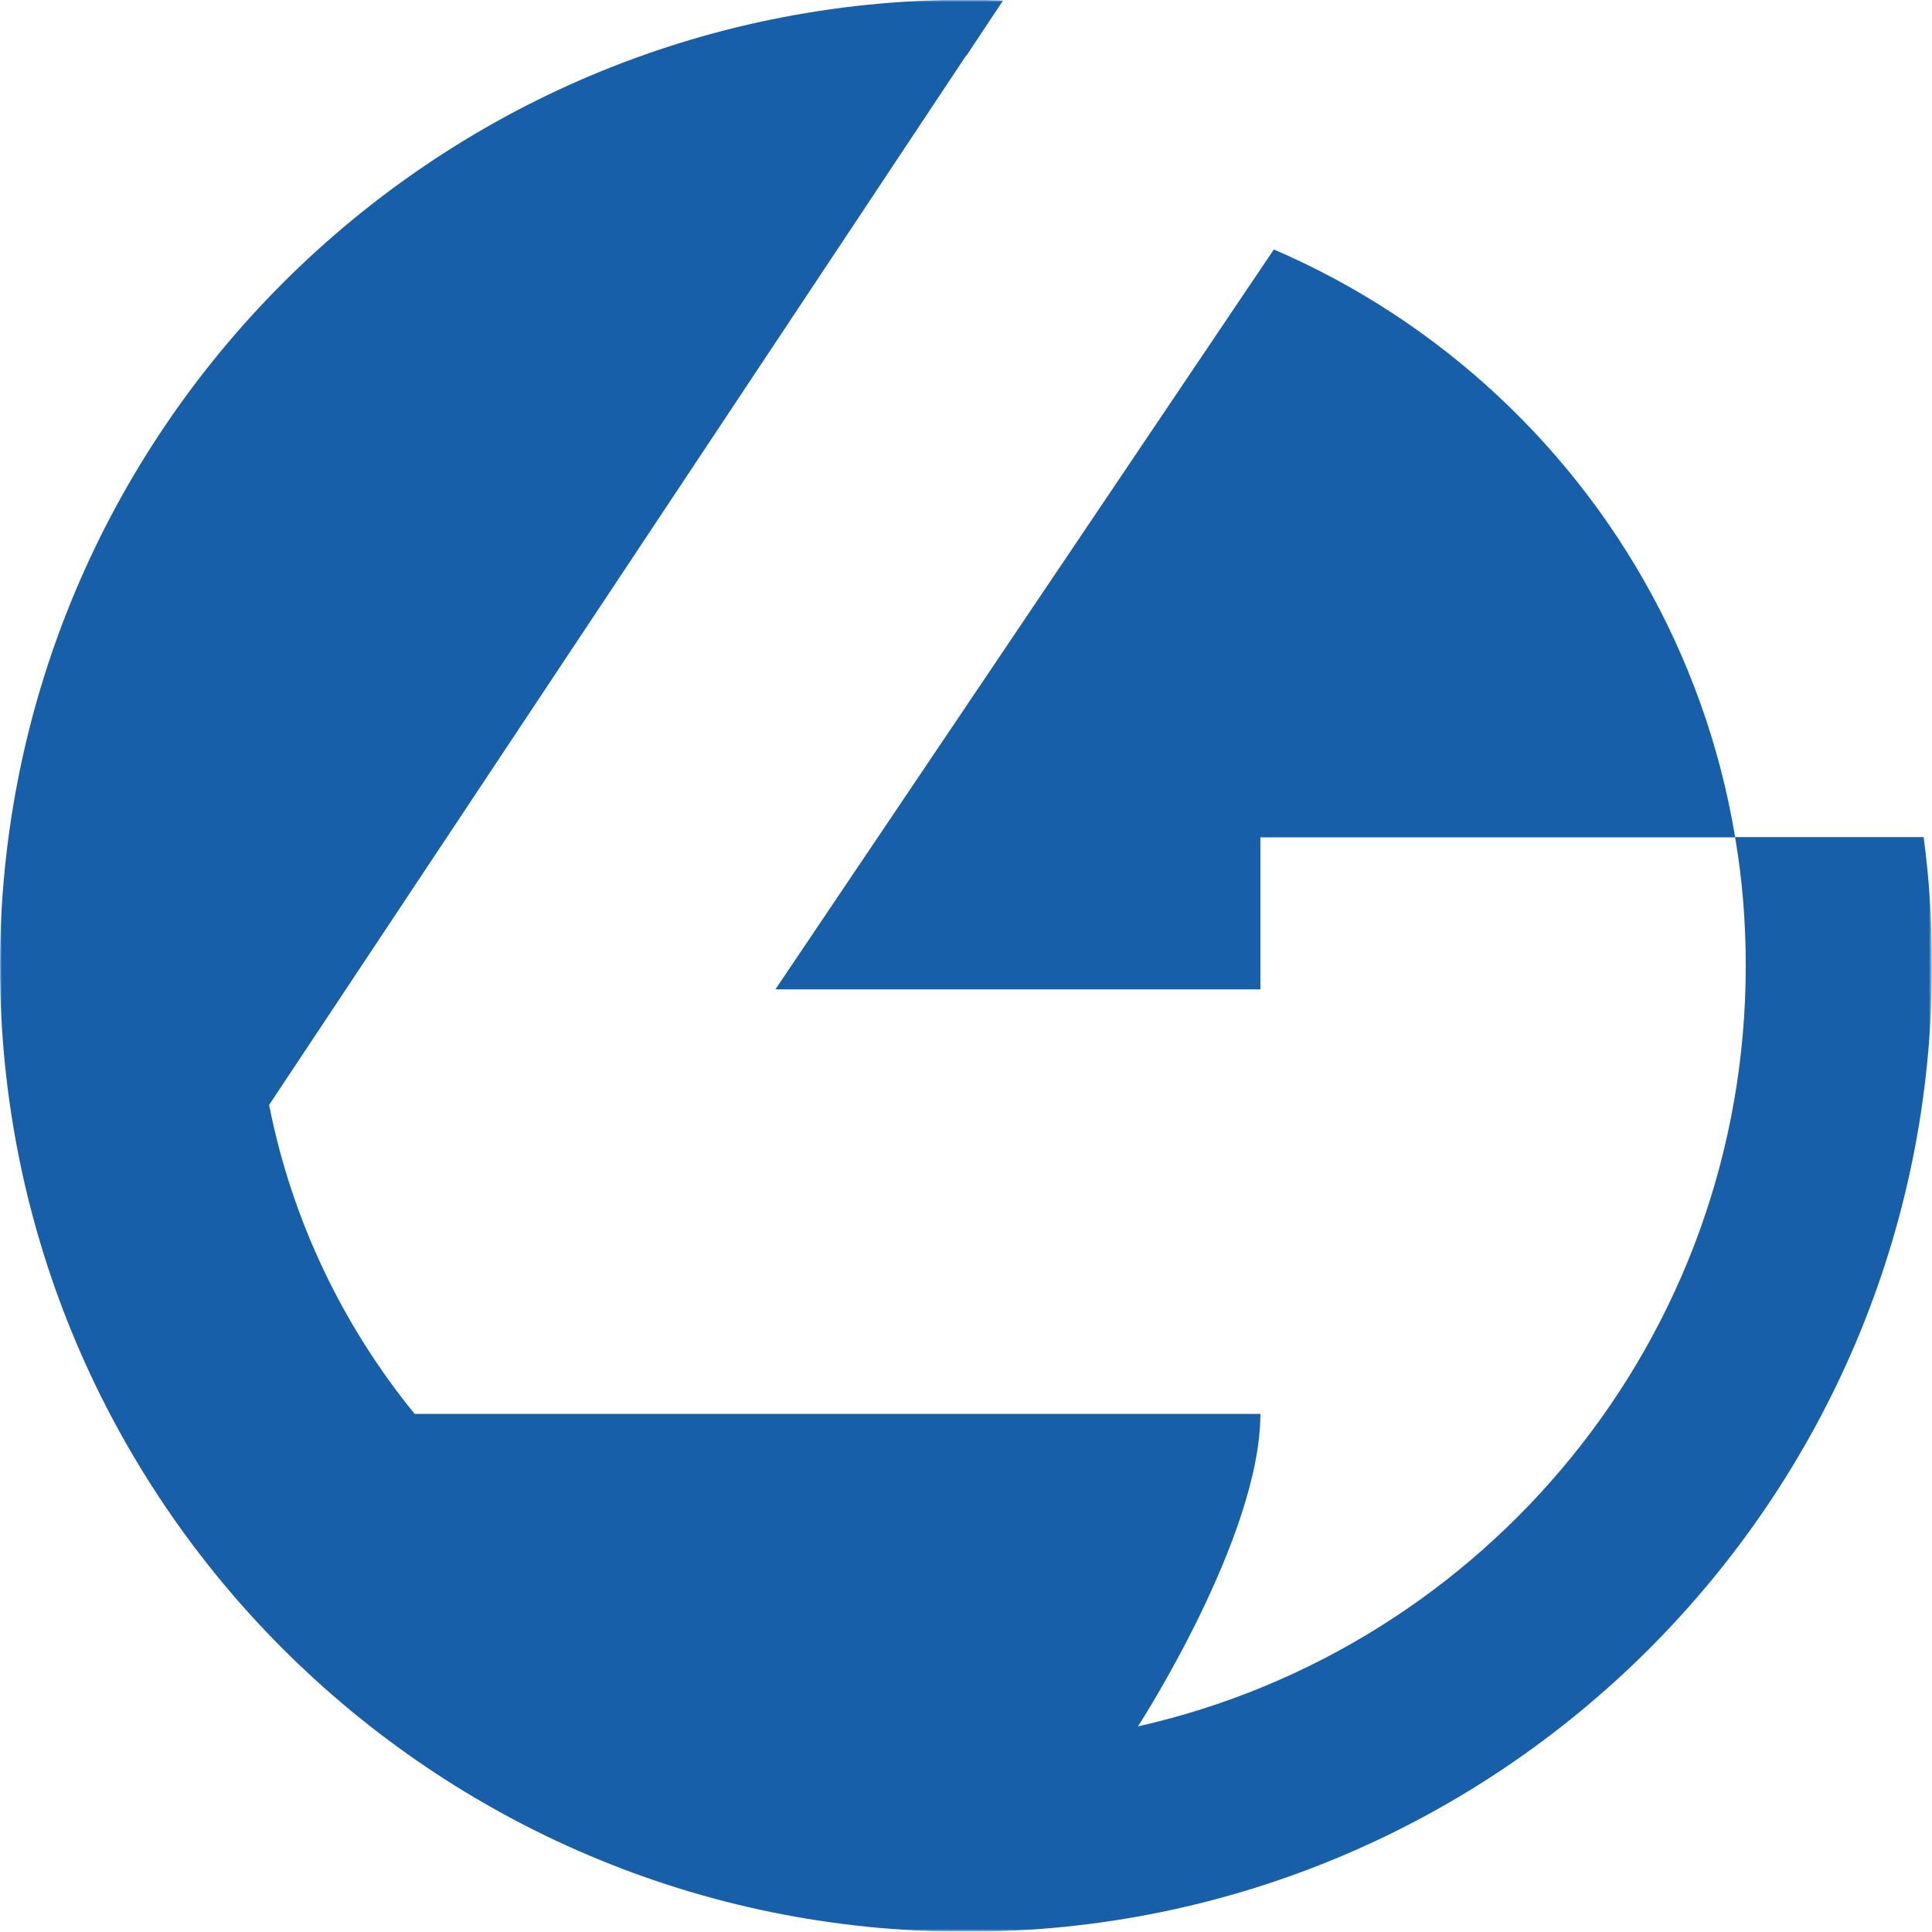 <?xml version="1.0" encoding="utf-8"?>
<!-- Generator: Adobe Illustrator 23.0.6, SVG Export Plug-In . SVG Version: 6.00 Build 0)  -->
<svg version="1.1" id="katman_1" xmlns="http://www.w3.org/2000/svg" xmlns:xlink="http://www.w3.org/1999/xlink" x="0px" y="0px"
	 viewBox="0 0 508.3 508.2" style="enable-background:new 0 0 508.3 508.2;" xml:space="preserve">
<style type="text/css">
	.st0{filter:url(#Adobe_OpacityMaskFilter);}
	.st1{fill-rule:evenodd;clip-rule:evenodd;fill:#FFFFFF;}
	.st2{mask:url(#mask-2_2_);fill-rule:evenodd;clip-rule:evenodd;fill:#185FAA;}
</style>
<g id="Page-1" transform="translate(207, 209)">
	<g id="Group-3" transform="translate(0, 0.135)">
		<g id="Clip-2">
		</g>
		<defs>
			<filter id="Adobe_OpacityMaskFilter" filterUnits="userSpaceOnUse" x="-207" y="-209.1" width="508.3" height="508.2">
				<feColorMatrix  type="matrix" values="1 0 0 0 0  0 1 0 0 0  0 0 1 0 0  0 0 0 1 0"/>
			</filter>
		</defs>
		<mask maskUnits="userSpaceOnUse" x="-207" y="-209.1" width="508.3" height="508.2" id="mask-2_2_">
			<g class="st0">
				<polygon id="path-1_2_" class="st1" points="301.3,-209.1 301.3,299.1 -207,299.1 -207,-209.1 				"/>
			</g>
		</mask>
		<path id="Fill-1" class="st2" d="M299.1,11.1h-49.6C233.4-86,148.9-160.1,47.2-160.1c-8,0-15.9,0.5-23.7,1.4L56.9-209
			c-3.2-0.1-6.4-0.2-9.7-0.2C-93.2-209.1-207-95.4-207,45S-93.2,299.1,47.2,299.1S301.3,185.3,301.3,45
			C301.3,33.5,300.6,22.2,299.1,11.1"/>
	</g>
	<path id="Fill-4" class="st1" d="M92.4,245.2c91.5-20.6,159.9-102.3,159.9-200.1c0-11.5-0.9-22.8-2.8-33.8l-55.8,0h-69.1v40H-3
		l150.7-223.7c-30.6-14.1-64.6-22-100.5-22L-136.2,81.7c6,30.4,19.4,58.1,38.3,81.3c0,0,167.1,0,222.5,0
		C124.6,195.5,92.4,245.2,92.4,245.2"/>
</g>
</svg>
